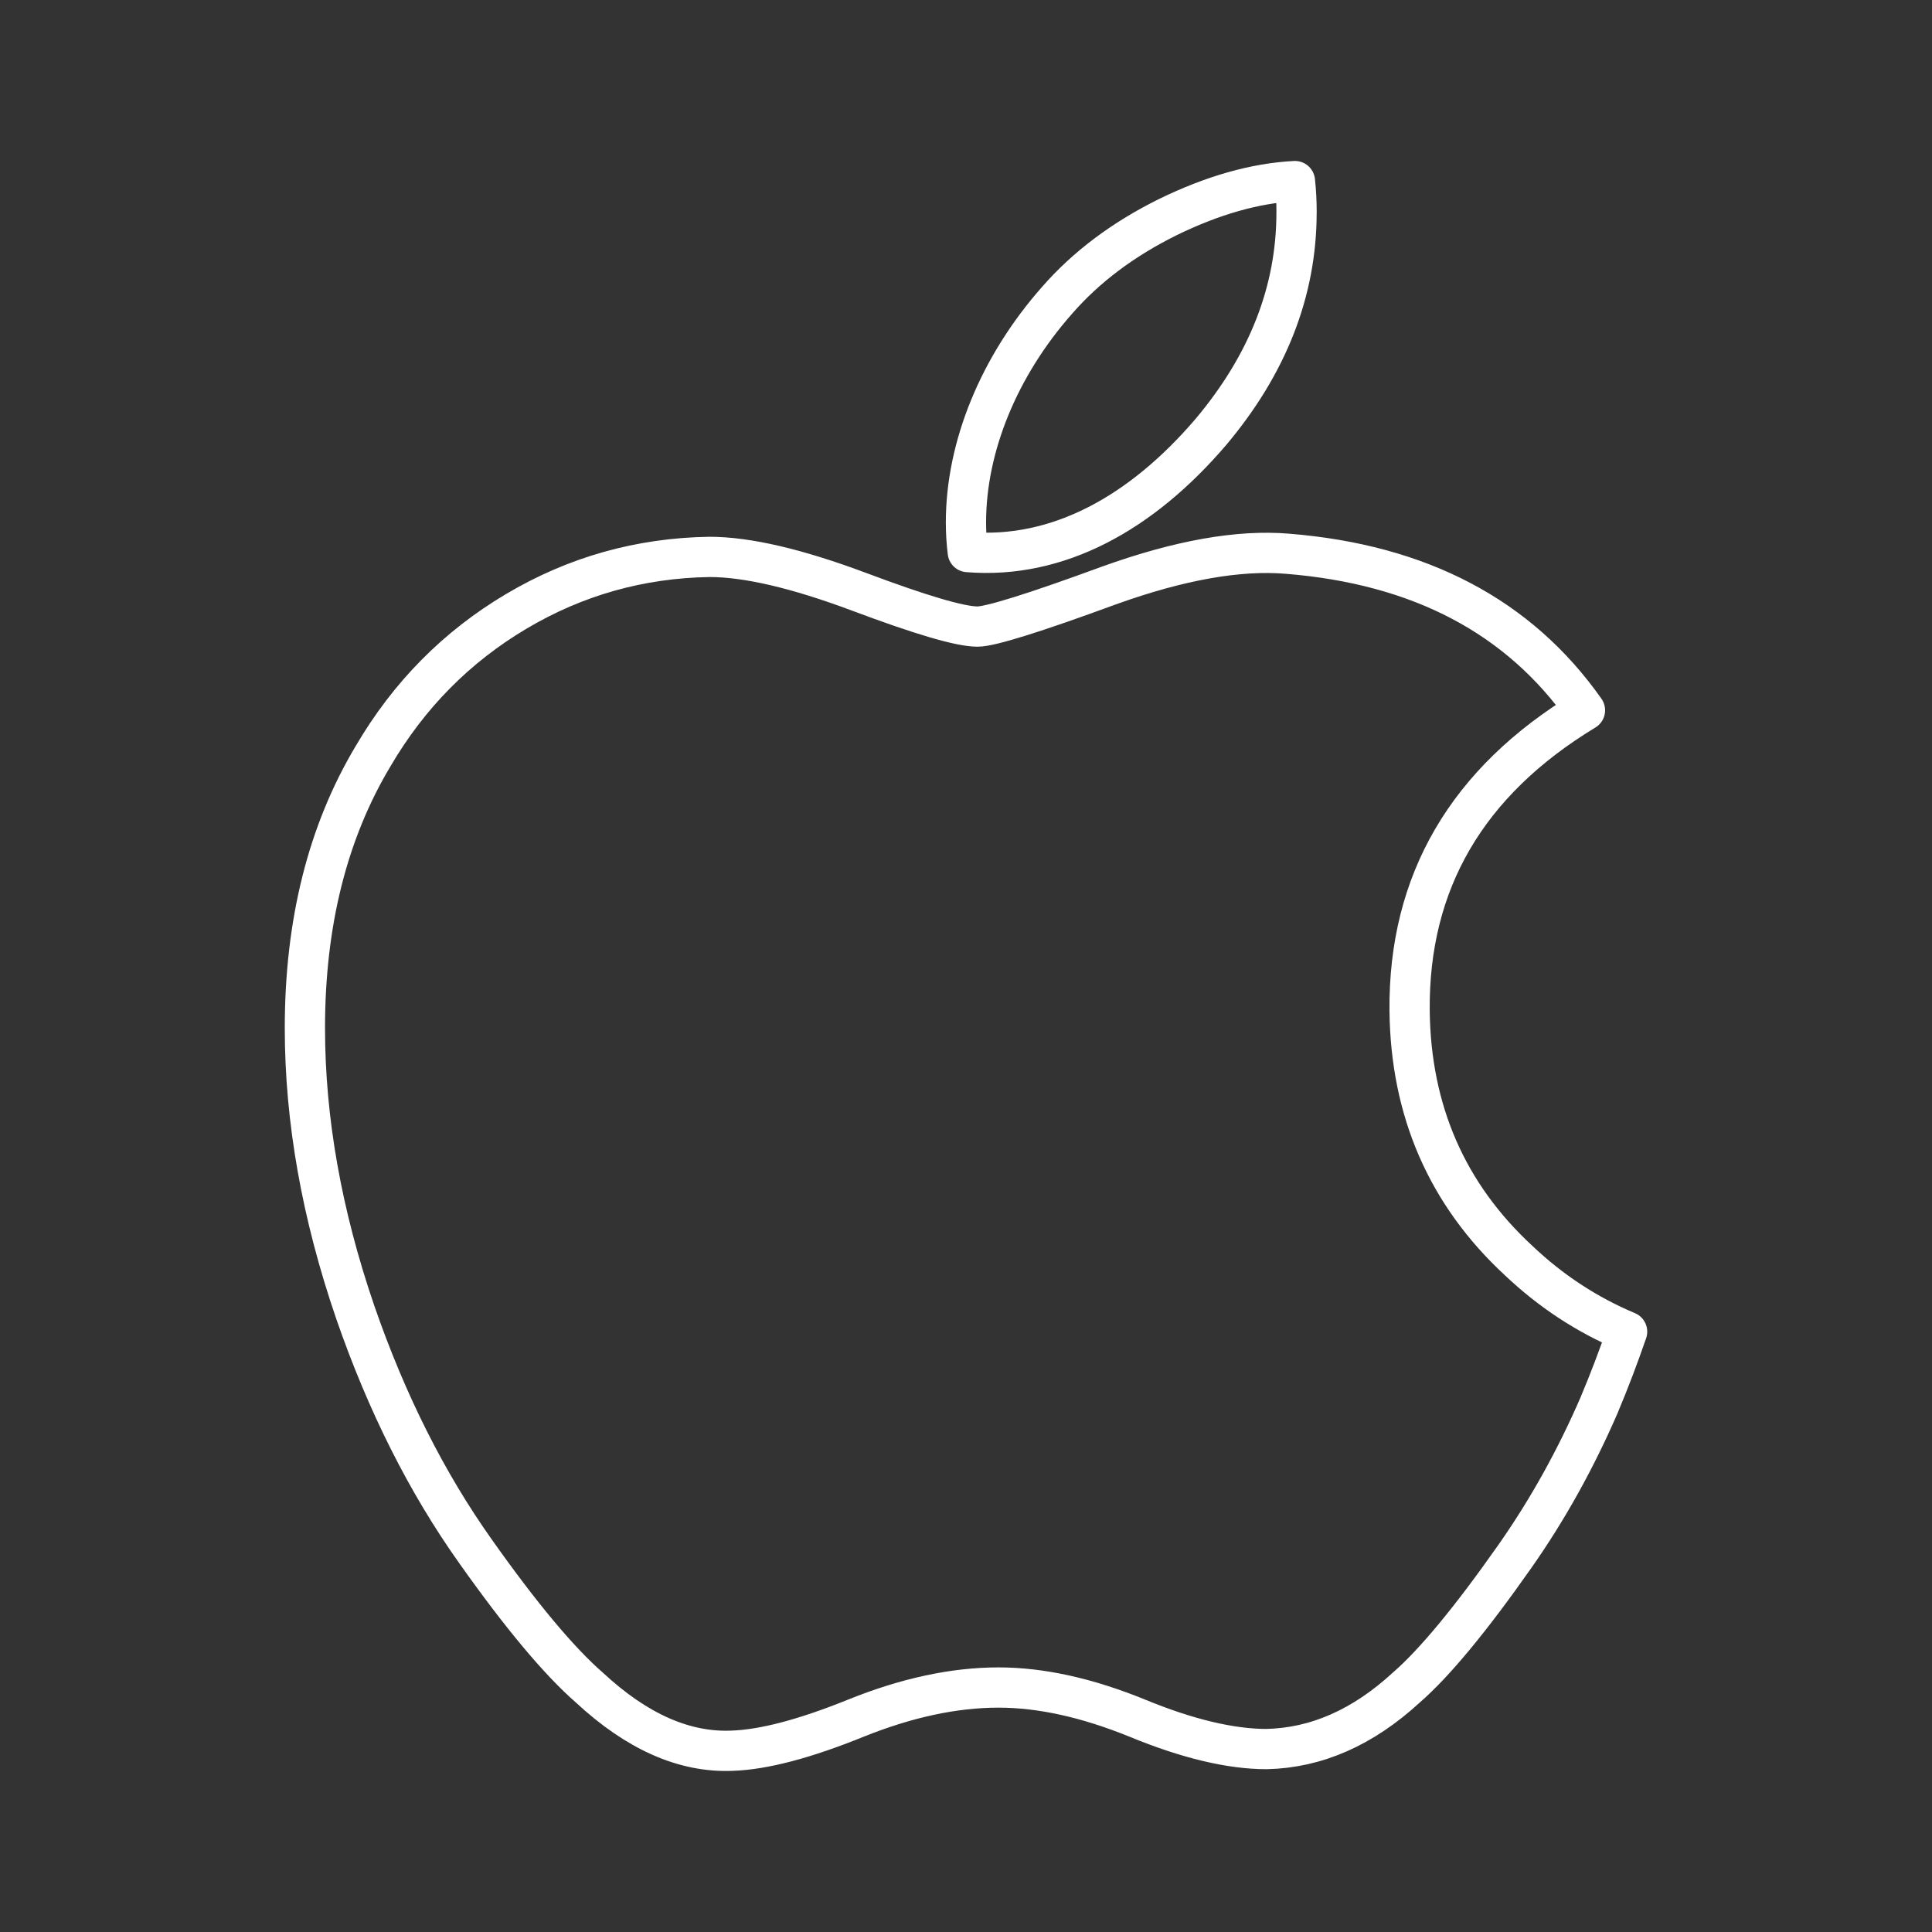 <?xml version="1.0" encoding="UTF-8"?><svg id="a" xmlns="http://www.w3.org/2000/svg" viewBox="0 0 48 48"><rect x="0" y="0" width="48" height="48" fill="#333333" stroke="none"/><defs><style>.c{fill:none;stroke:#fff;stroke-linecap:round;stroke-linejoin:round;}</style></defs><g id="b"><path class="c" d="m39.737,34.893c-.59,1.363-1.288,2.617-2.097,3.77-1.103,1.572-2.005,2.66-2.701,3.264-1.079.992-2.234,1.5-3.471,1.528-.888,0-1.96-.253-3.207-.766-1.251-.51-2.401-.763-3.452-.763-1.103,0-2.285.253-3.55.763-1.267.513-2.287.78-3.067.807-1.187.051-2.369-.472-3.55-1.569-.753-.657-1.696-1.784-2.825-3.38-1.211-1.704-2.207-3.681-2.987-5.934-.836-2.434-1.255-4.791-1.255-7.072,0-2.614.565-4.868,1.696-6.757.889-1.517,2.072-2.714,3.552-3.593s3.08-1.327,4.802-1.355c.943,0,2.178.291,3.714.865,1.532.575,2.515.866,2.946.866.322,0,1.415-.341,3.267-1.021,1.751-.63,3.229-.891,4.44-.788,3.281.265,5.746,1.558,7.386,3.889-2.934,1.778-4.386,4.269-4.357,7.463.027,2.488.929,4.559,2.703,6.203.804.763,1.702,1.353,2.701,1.772-.217.628-.445,1.23-.689,1.808h.001Zm-7.525-29.613c0,1.95-.713,3.772-2.133,5.457-1.714,2.004-3.787,3.162-6.035,2.979-.029-.234-.045-.48-.045-.739,0-1.873.815-3.876,2.263-5.515.723-.83,1.642-1.519,2.756-2.07,1.112-.542,2.164-.842,3.154-.893.029.261.041.521.041.78h0v0Z"/></g></svg>